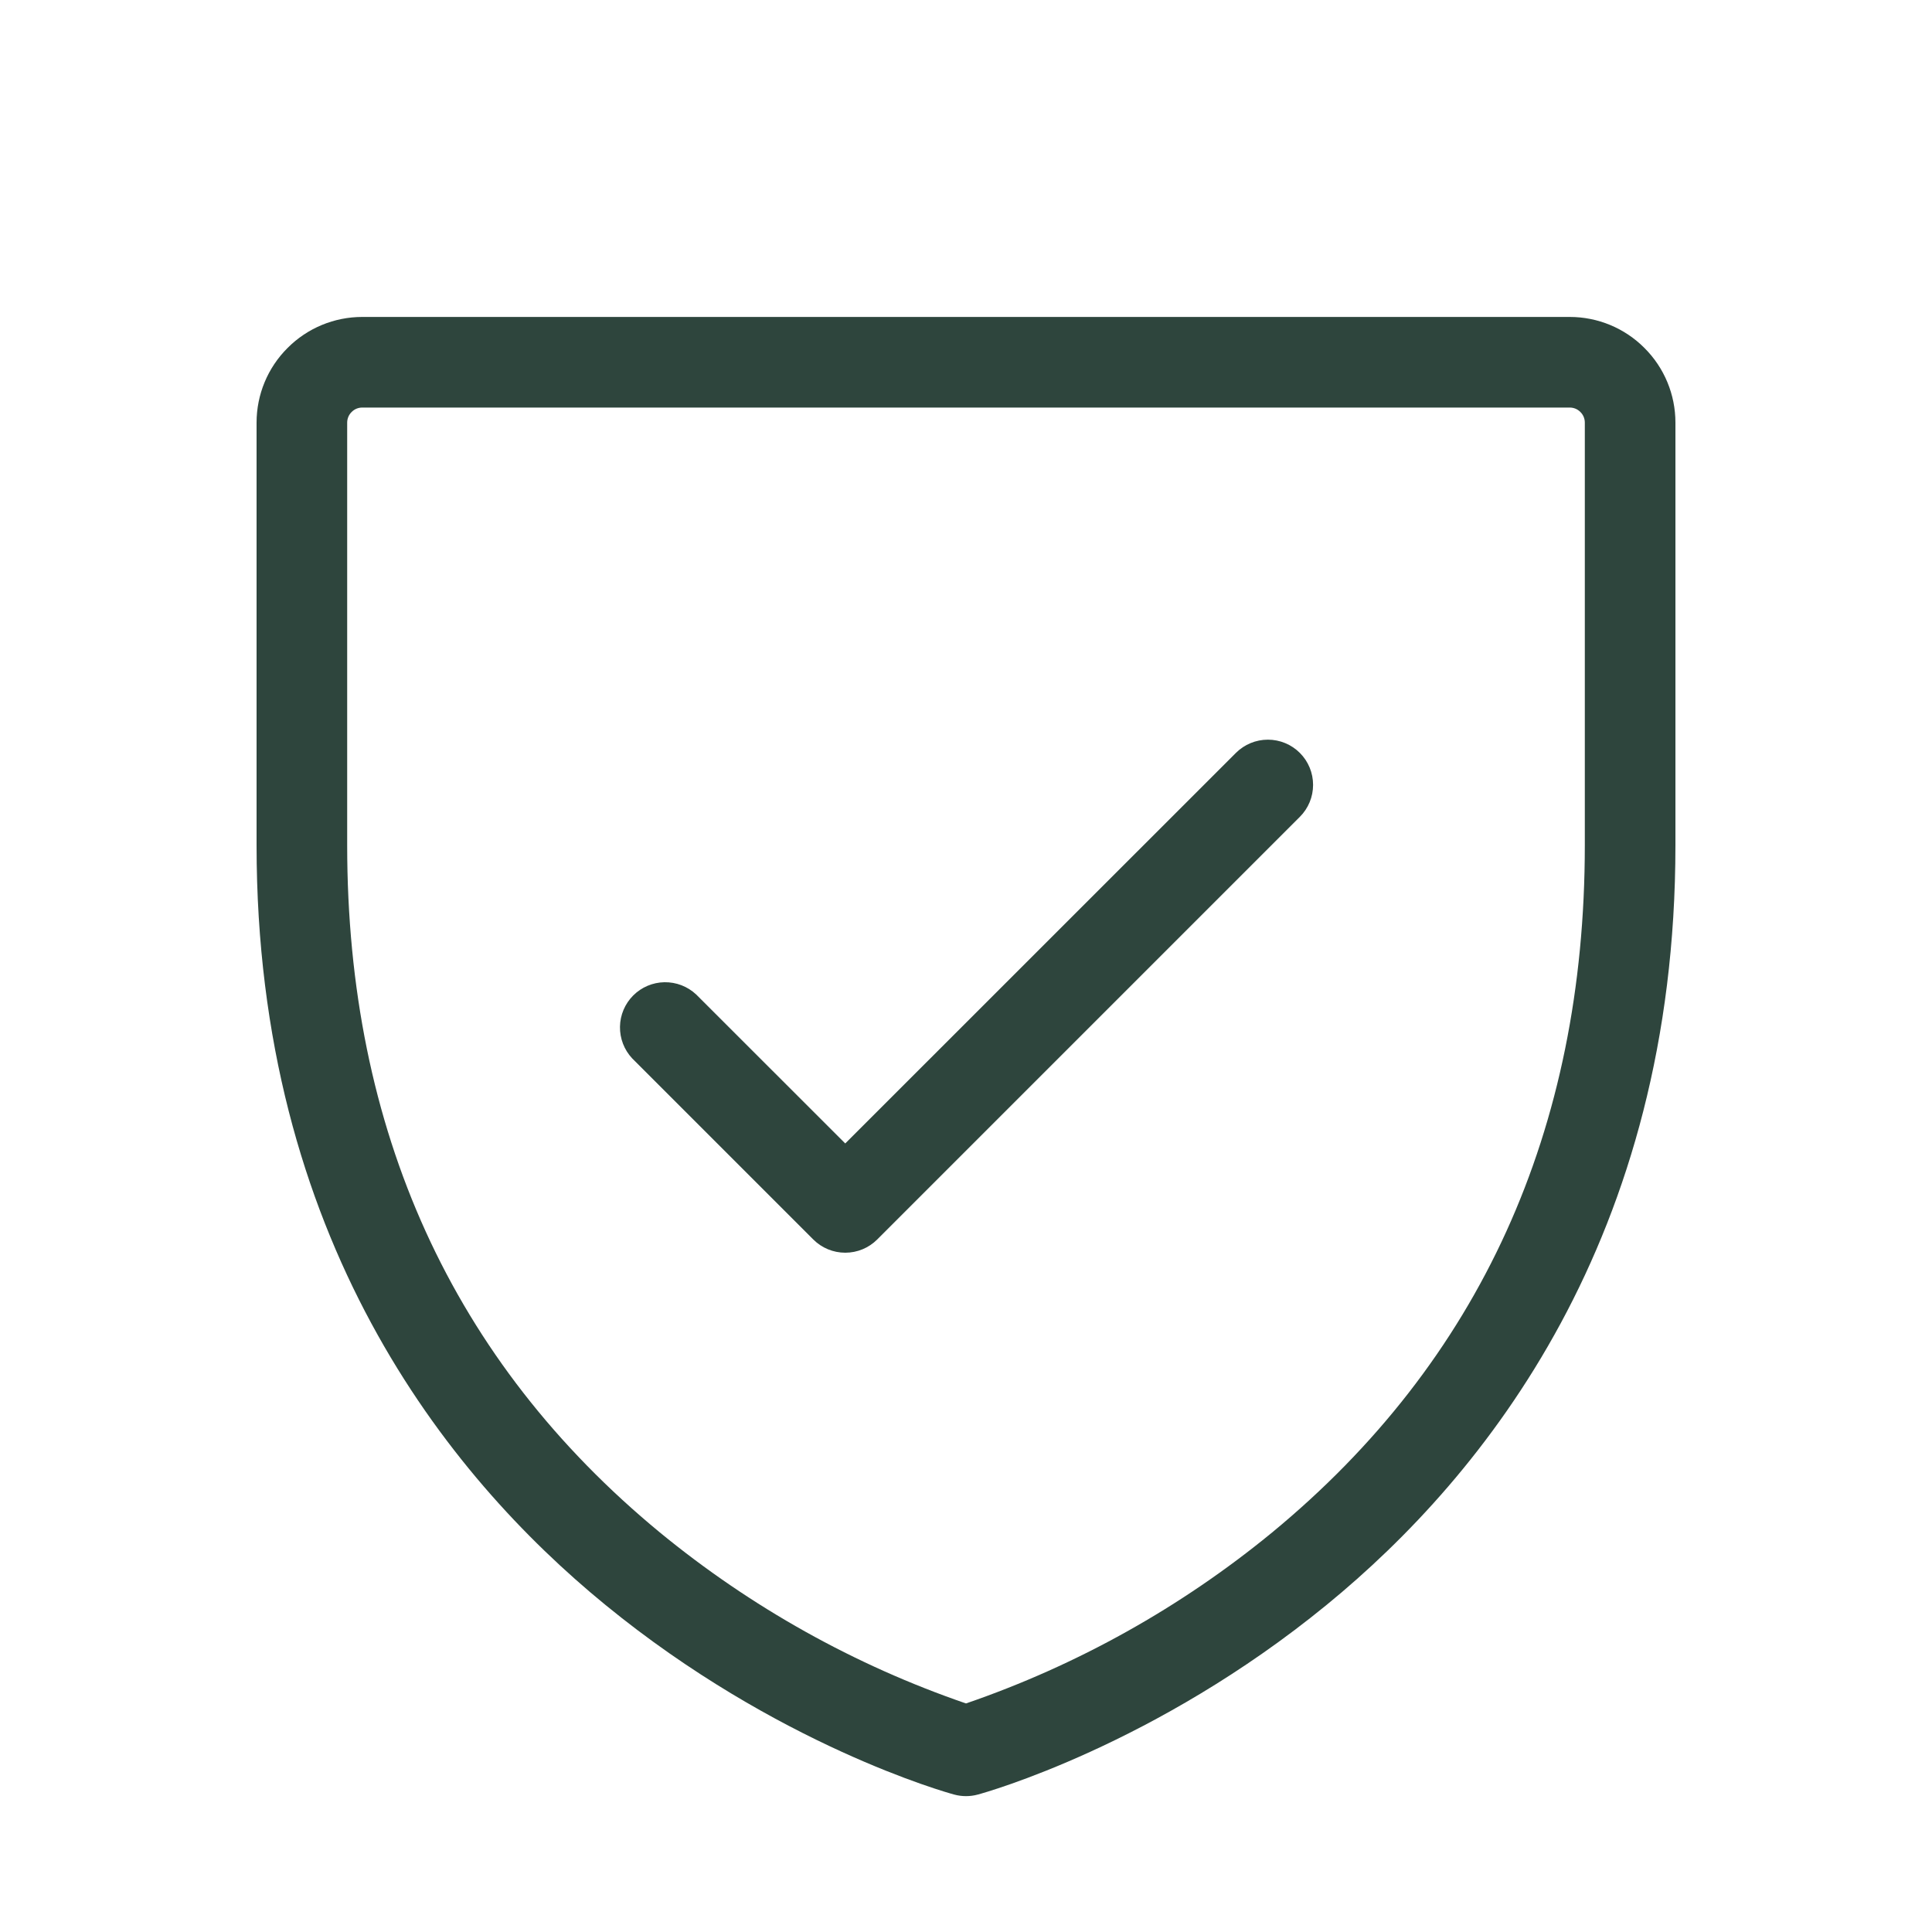 <svg width="20" height="20" viewBox="0 0 20 20" fill="none" xmlns="http://www.w3.org/2000/svg">
<path d="M16.25 3.281H3.75C3.46 3.281 3.182 3.396 2.977 3.602C2.771 3.807 2.656 4.085 2.656 4.375V8.75C2.656 12.808 4.619 15.266 6.266 16.613C8.041 18.066 9.802 18.557 9.877 18.577C9.957 18.599 10.043 18.599 10.123 18.577C10.198 18.557 11.959 18.066 13.734 16.613C15.381 15.266 17.344 12.808 17.344 8.75V4.375C17.344 4.085 17.229 3.807 17.023 3.602C16.818 3.396 16.54 3.281 16.25 3.281ZM16.406 8.75C16.406 11.7 15.317 14.093 13.169 15.864C12.226 16.638 11.153 17.238 10 17.634C8.847 17.238 7.774 16.638 6.831 15.864C4.683 14.093 3.594 11.7 3.594 8.75V4.375C3.594 4.334 3.61 4.294 3.64 4.265C3.669 4.235 3.709 4.219 3.75 4.219H16.25C16.291 4.219 16.331 4.235 16.36 4.265C16.39 4.294 16.406 4.334 16.406 4.375V8.75ZM13.456 7.794C13.544 7.882 13.593 8.001 13.593 8.125C13.593 8.249 13.544 8.368 13.456 8.456L9.081 12.831C8.993 12.919 8.874 12.968 8.75 12.968C8.626 12.968 8.507 12.919 8.419 12.831L6.544 10.956C6.461 10.867 6.416 10.75 6.418 10.628C6.42 10.507 6.469 10.391 6.555 10.305C6.641 10.219 6.757 10.17 6.878 10.168C7 10.166 7.117 10.211 7.206 10.294L8.75 11.837L12.794 7.794C12.882 7.706 13.001 7.657 13.125 7.657C13.249 7.657 13.368 7.706 13.456 7.794Z" fill="#2E453D"/>
</svg>
